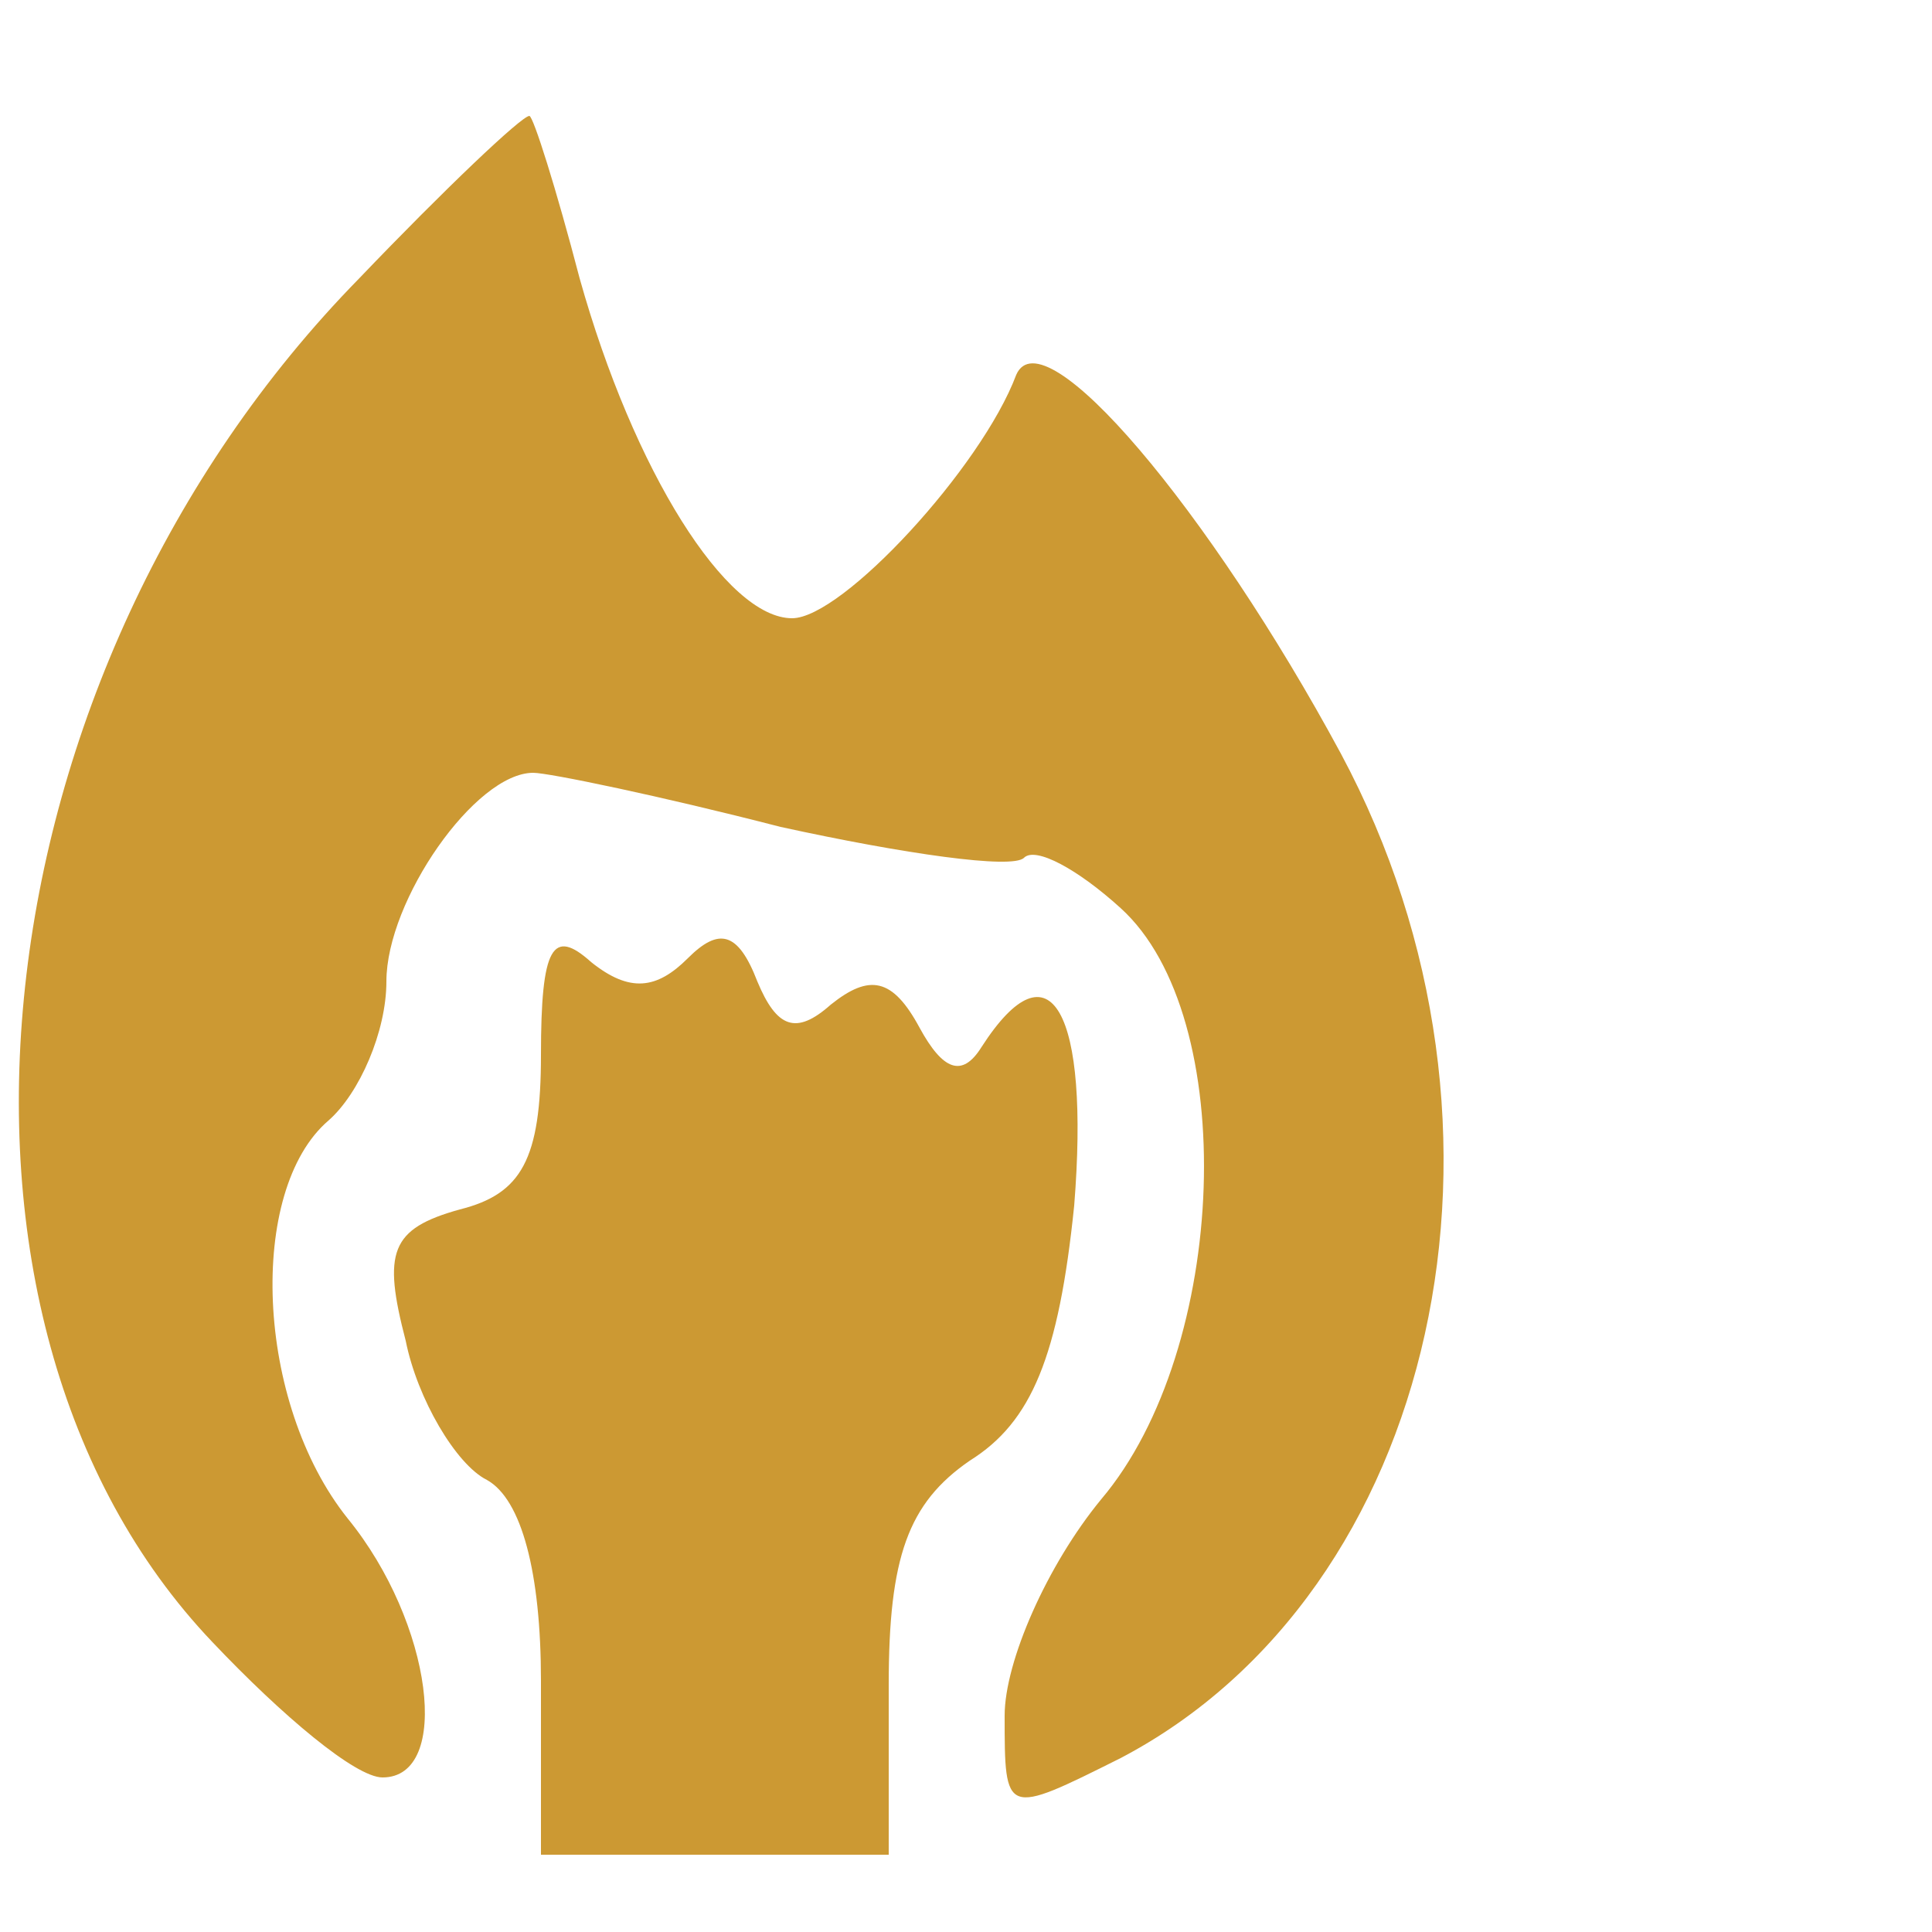 <?xml version="1.0" standalone="no"?>
<!DOCTYPE svg PUBLIC "-//W3C//DTD SVG 20010904//EN"
 "http://www.w3.org/TR/2001/REC-SVG-20010904/DTD/svg10.dtd">
<svg version="1.0" xmlns="http://www.w3.org/2000/svg"
 width="50pt" height="50pt" viewBox="0 0 50 50"
 preserveAspectRatio="xMidYMid meet">

<g transform="translate(0,50) scale(0.1,-0.1)"
fill="#cc9933" stroke="none">
<path d="M93 428 c-100 -102 -118 -269 -38 -353 18 -19 37 -35 44 -35 18 0 13
40 -9 67 -24 30 -26 85 -5 103 8 7 15 23 15 36 0 21 23 54 38 54 4 0 33 -6 64
-14 32 -7 60 -11 63 -8 3 3 14 -3 25 -13 31 -28 28 -114 -5 -153 -14 -17 -25
-42 -25 -56 0 -26 0 -26 30 -11 82 43 109 163 57 260 -34 63 -77 114 -84 98
-9 -24 -45 -63 -58 -63 -17 0 -41 38 -55 88 -6 23 -12 42 -13 42 -2 0 -22 -19
-44 -42z"/>
<path d="M140 227 c0 -27 -5 -36 -21 -40 -18 -5 -20 -11 -14 -34 3 -15 13 -32
21 -36 9 -5 14 -24 14 -52 l0 -45 45 0 45 0 0 44 c0 33 5 47 21 58 16 10 23
27 27 66 4 50 -6 69 -24 41 -5 -8 -10 -6 -16 5 -7 13 -13 14 -23 6 -9 -8 -14
-6 -19 6 -5 13 -10 14 -18 6 -8 -8 -15 -9 -25 -1 -10 9 -13 4 -13 -24z"/>
</g>
</svg>
